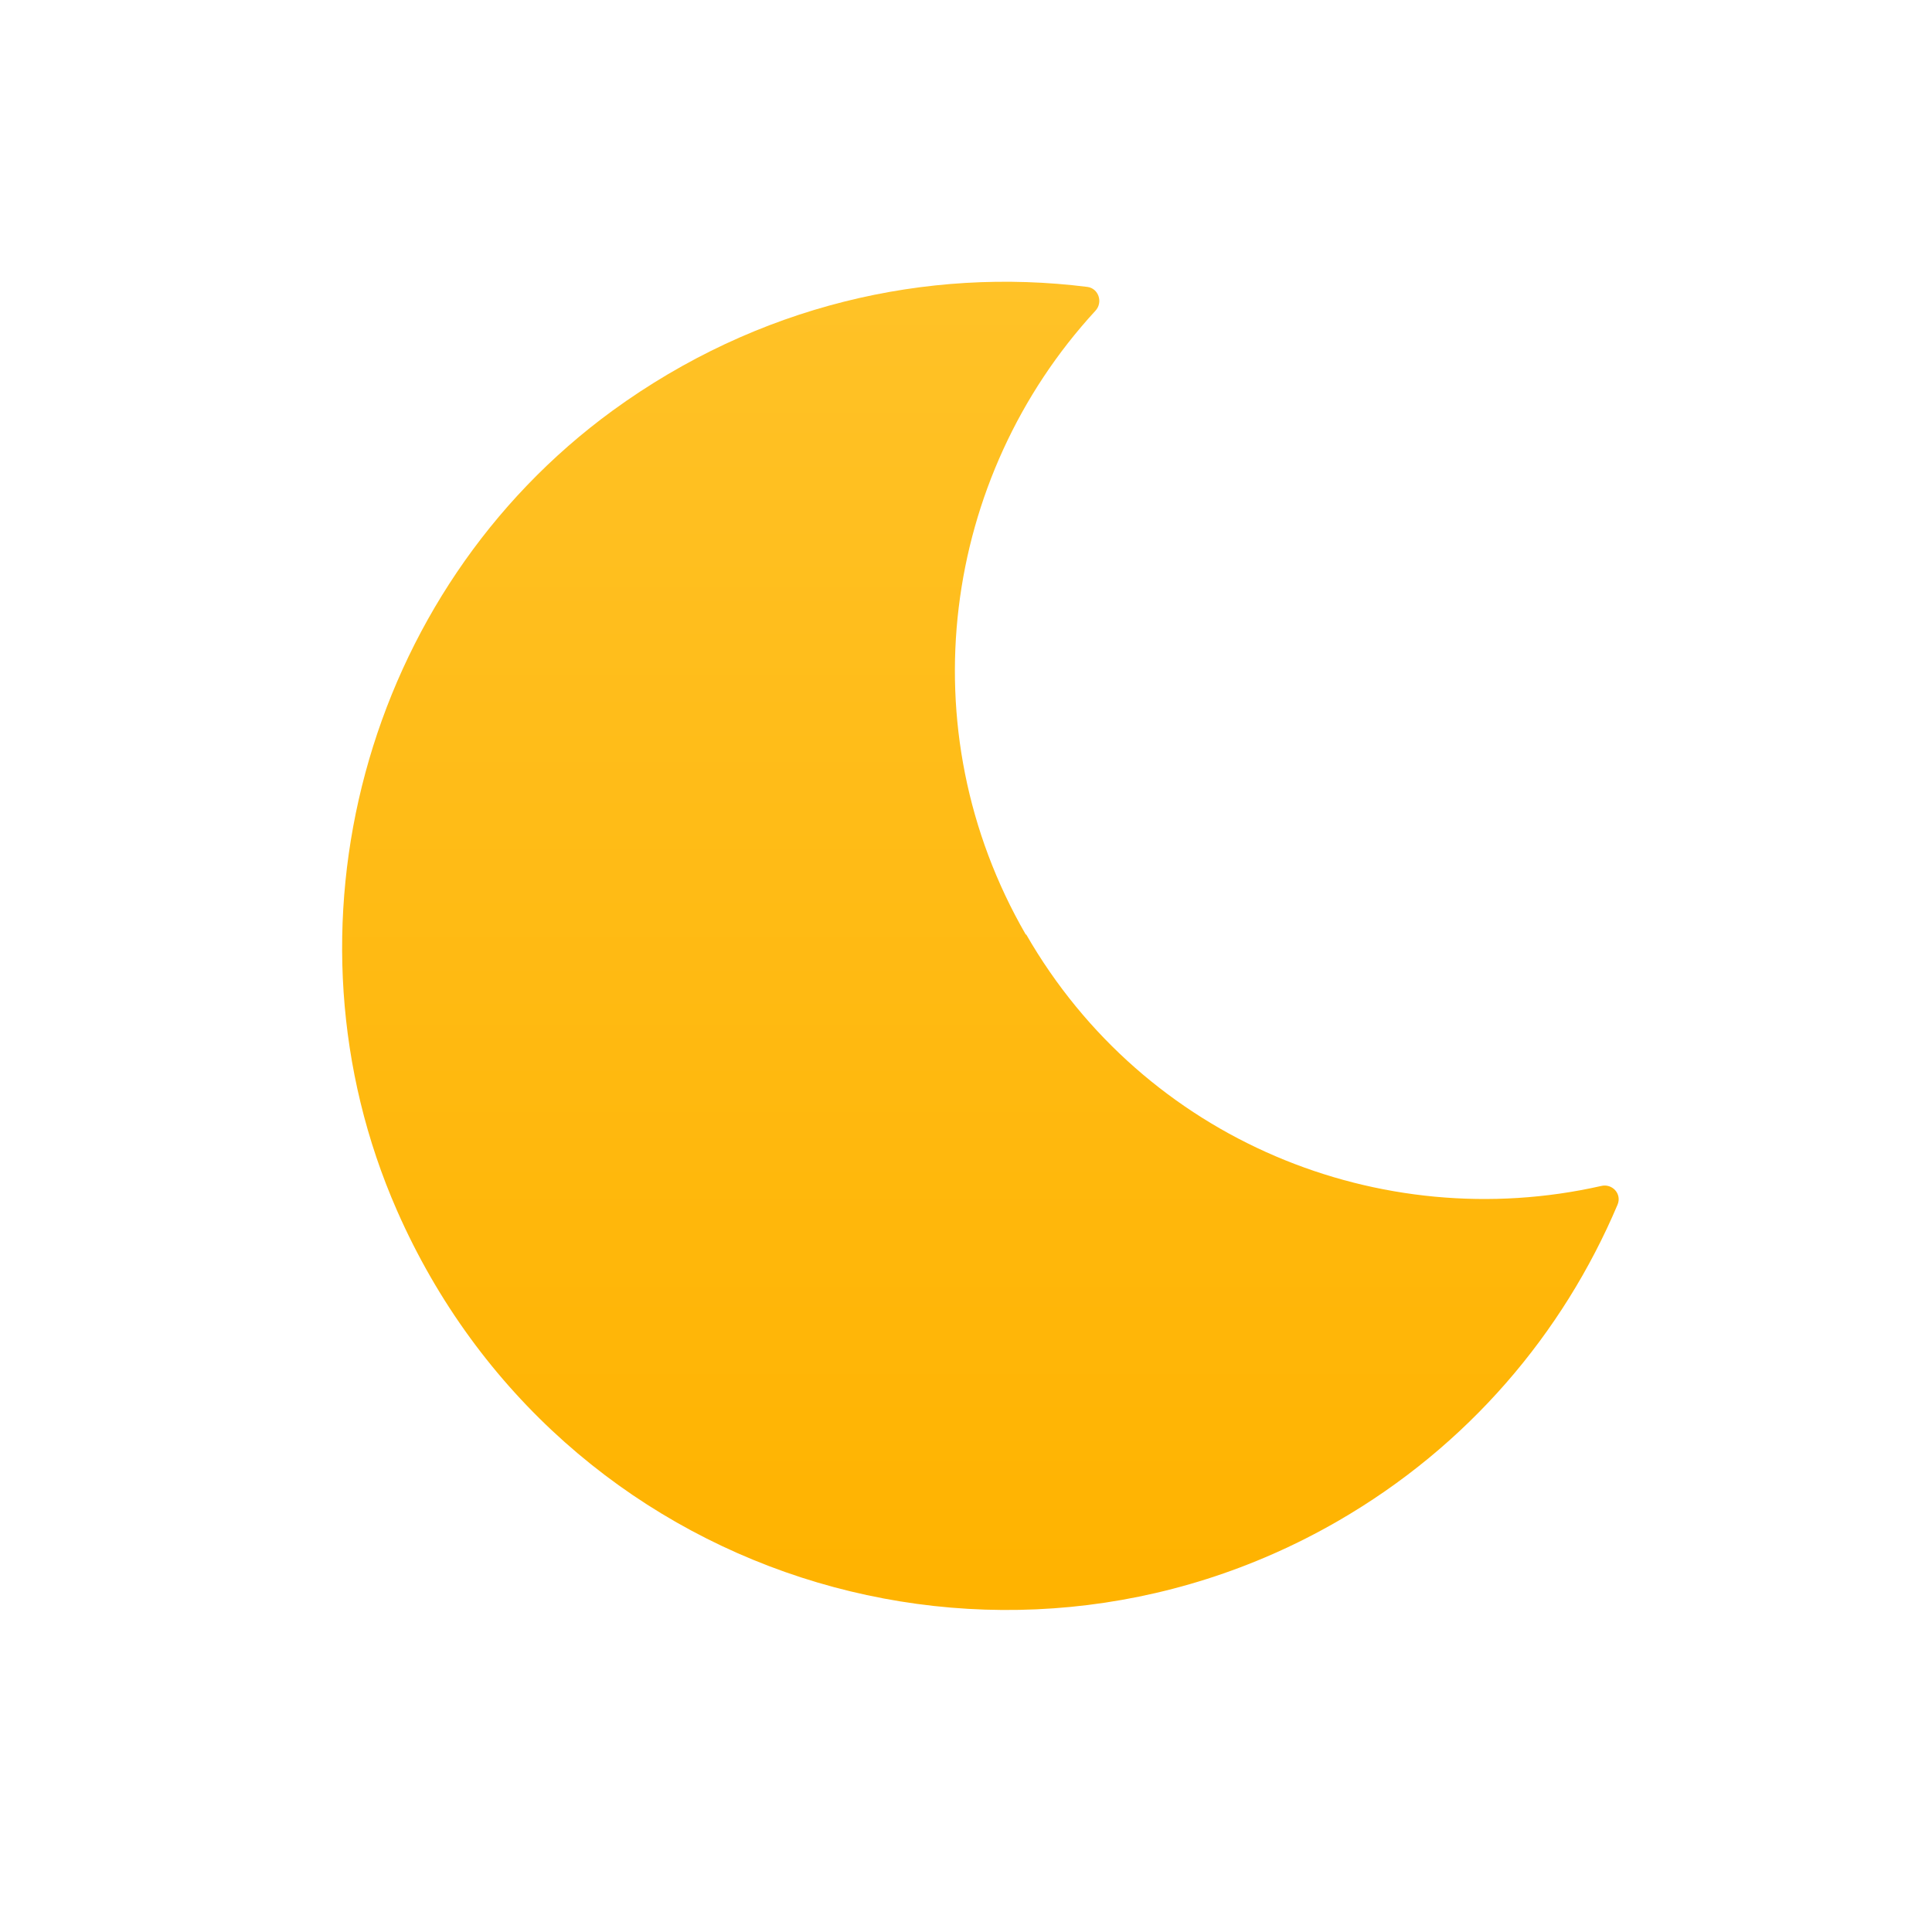 <svg width="32" height="32" viewBox="0 0 32 32" fill="none" xmlns="http://www.w3.org/2000/svg">
<path fill-rule="evenodd" clip-rule="evenodd" d="M16.99 15.479C15.021 12.07 15.612 7.897 18.142 5.149C18.274 5.009 18.197 4.776 18.01 4.752C15.348 4.418 12.545 5.056 10.148 6.8C6.037 9.797 4.527 15.386 6.575 20.049C9.26 26.159 16.546 28.432 22.159 25.194C24.315 23.949 25.887 22.088 26.791 19.955C26.868 19.776 26.705 19.597 26.518 19.644C22.867 20.469 18.959 18.889 16.998 15.479H16.99Z" fill="url(#paint0_linear_285_28472)"/>
<defs>
<linearGradient id="paint0_linear_285_28472" x1="5.808" y1="4.667" x2="5.808" y2="26.373" gradientUnits="userSpaceOnUse">
<stop stop-color="#FFC227"/>
<stop offset="1" stop-color="#FFB300"/>
</linearGradient>
</defs>
</svg>
